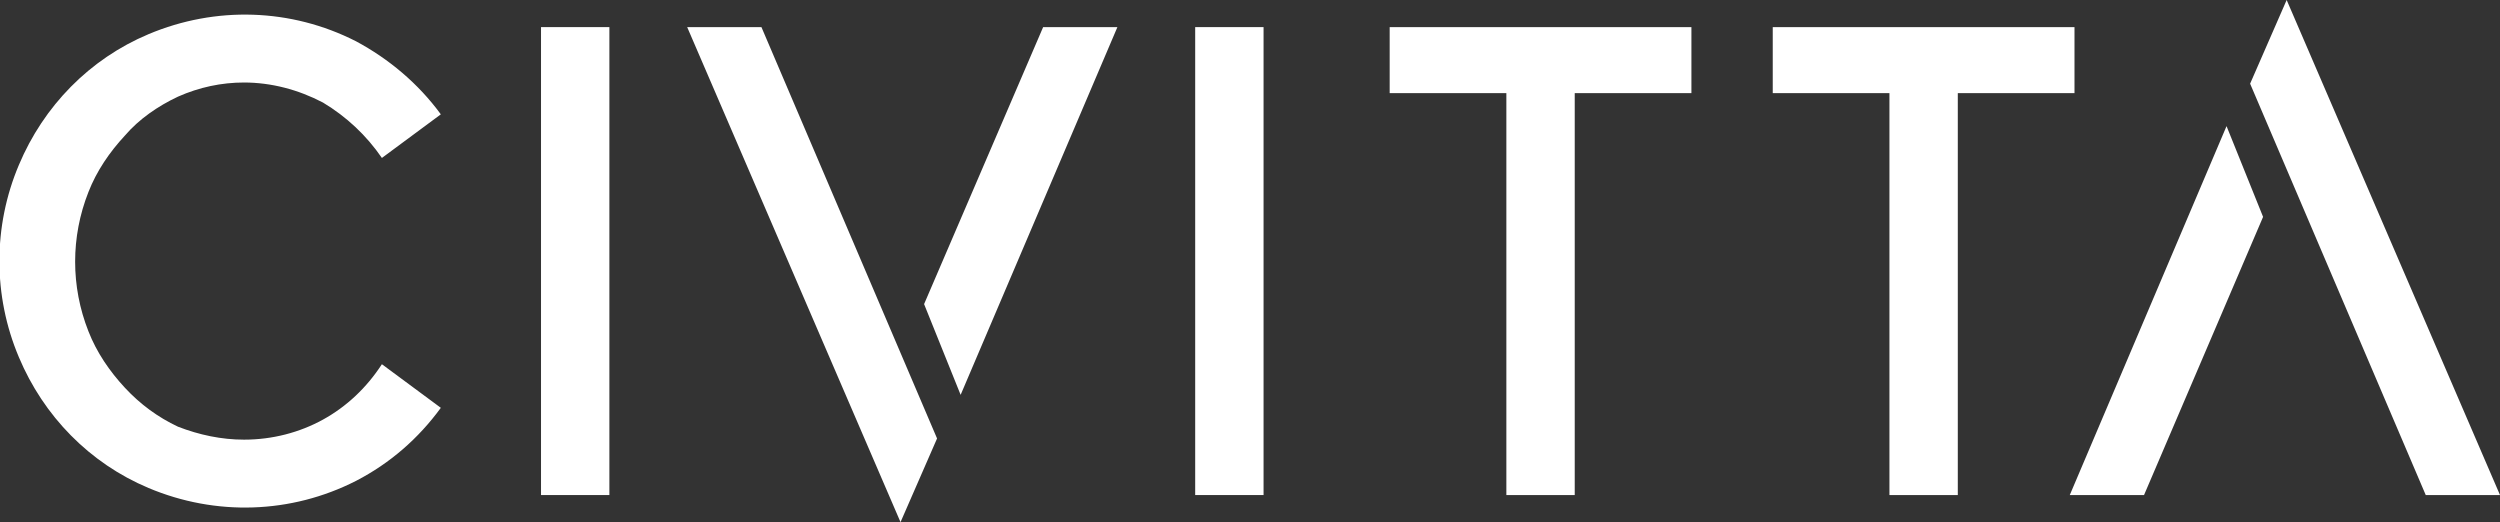<?xml version="1.0" encoding="utf-8"?>
<!-- Generator: Adobe Illustrator 25.2.0, SVG Export Plug-In . SVG Version: 6.00 Build 0)  -->
<svg version="1.1" id="Layer_1" xmlns="http://www.w3.org/2000/svg" xmlns:xlink="http://www.w3.org/1999/xlink" x="0px" y="0px"
	 viewBox="0 0 212.1 44.3" style="enable-background:new 0 0 212.1 44.3;" xml:space="preserve">
<rect x="0" y="0" width="212.1" height="44.3" fill="#333333" stroke="none"/>
<style type="text/css">
	.st0{fill:#FFFFFF;}
</style>
<path id="Path_5" class="st0" d="M20.7,37.3c2.4,0,4.7-0.6,6.7-1.7c2-1.1,3.7-2.7,5-4.7l5,3.7c-1.9,2.6-4.3,4.7-7.2,6.2
	c-5.5,2.8-11.9,3-17.6,0.6c-5-2.1-8.9-6.1-11-11.1c-2.2-5.2-2.2-11.1,0-16.3c2.1-5,6-9,11-11.1c5.7-2.4,12.1-2.2,17.6,0.6
	C33,5,35.5,7.1,37.4,9.7l-5,3.7c-1.3-1.9-3-3.5-5-4.7C25.3,7.6,23,7,20.7,7c-1.9,0-3.8,0.4-5.6,1.2c-1.7,0.8-3.3,1.9-4.5,3.3
	c-1.3,1.4-2.4,3-3.1,4.8c-1.5,3.8-1.5,8,0,11.8c0.7,1.8,1.8,3.4,3.1,4.8c1.3,1.4,2.8,2.5,4.5,3.3C16.9,36.9,18.8,37.3,20.7,37.3"/>
<rect id="Rectangle_1" x="45.9" y="2.3" class="st0" width="5.8" height="39.7"/>
<rect id="Rectangle_2" x="101.4" y="2.3" class="st0" width="5.8" height="39.7"/>
<path id="Path_1" class="st0" d="M117.9,2.3h25.6v5.6h-9.9V42h-5.8V7.9h-9.9L117.9,2.3z"/>
<path id="Path_2" class="st0" d="M150.4,2.3H176v5.6h-9.9V42h-5.8V7.9h-9.9L150.4,2.3z"/>
<path id="Path_3" class="st0" d="M190.9,7.1L194,0l18.1,42h-6.3L190.9,7.1z"/>
<path id="Path_4" class="st0" d="M192,18.4l-3.1-7.7L175.6,42h6.3L192,18.4z"/>
<path id="Path_6" class="st0" d="M79.5,37.2l-3.1,7.1l-18.1-42h6.3L79.5,37.2z M78.4,25.8l3.1,7.7L94.8,2.3h-6.3L78.4,25.8z"/>
</svg>

